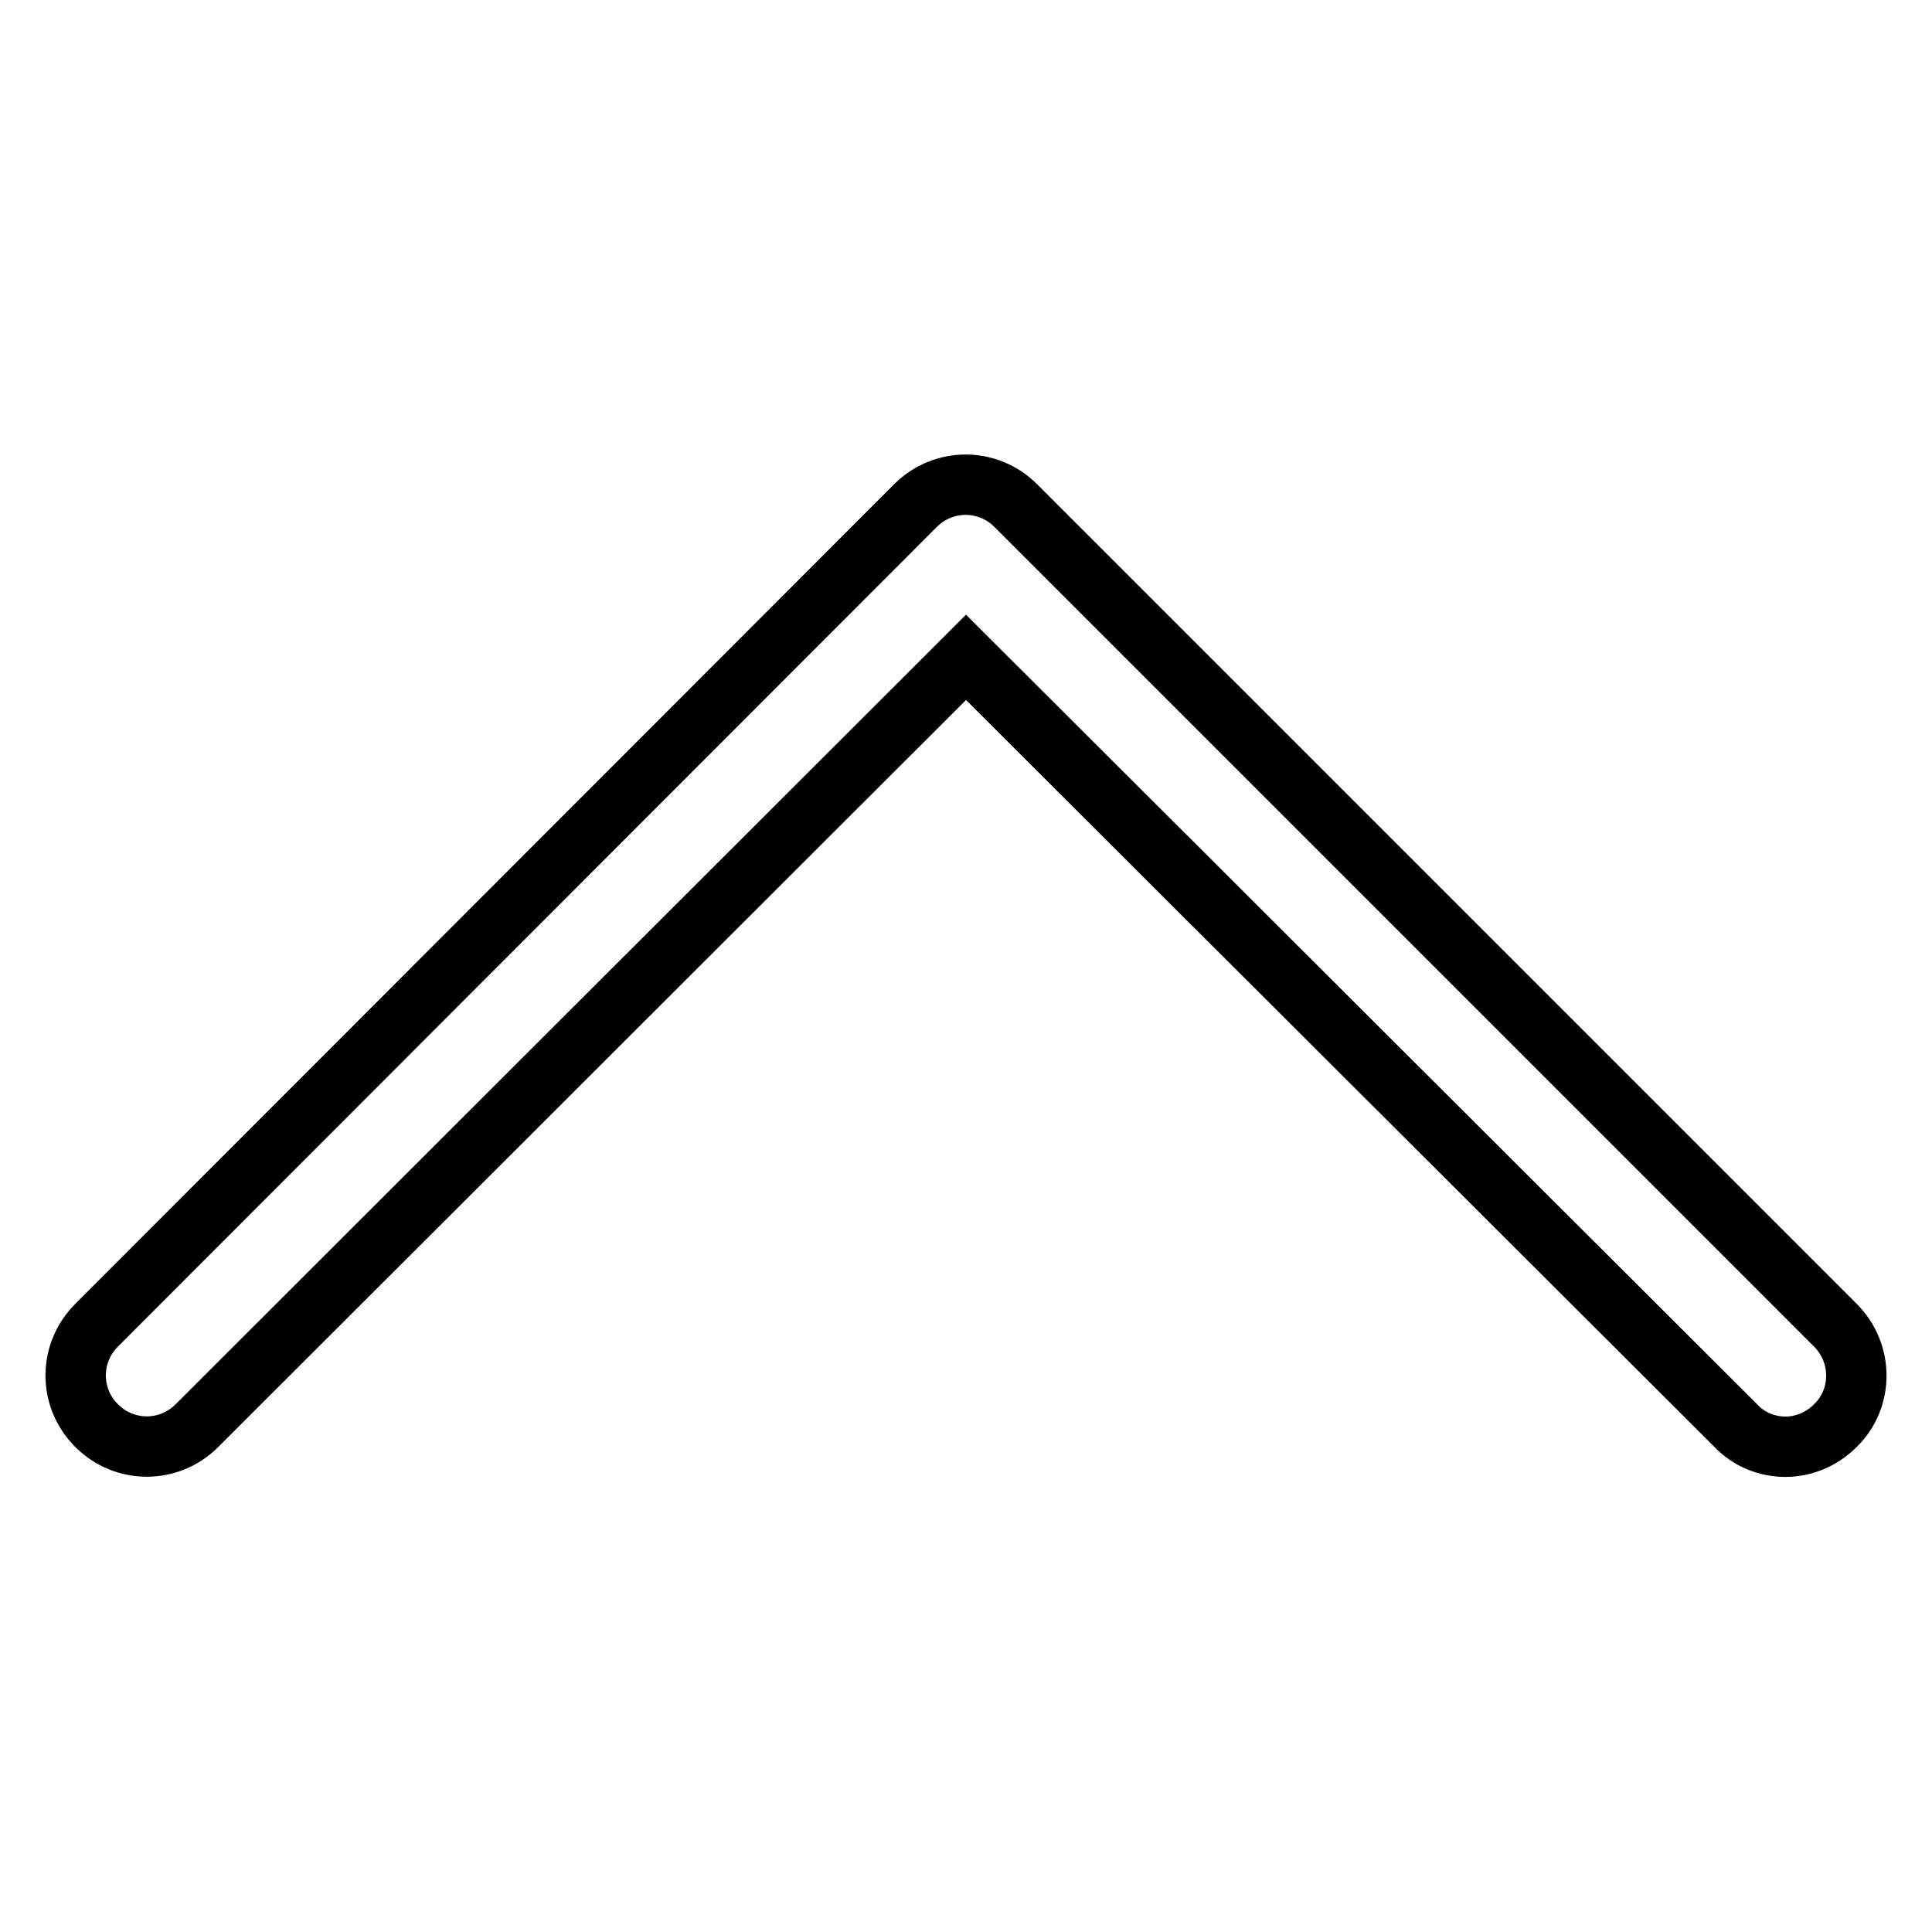 <?xml version="1.0" encoding="utf-8"?>
<!-- Svg Vector Icons : http://www.onlinewebfonts.com/icon -->
<!DOCTYPE svg PUBLIC "-//W3C//DTD SVG 1.1//EN" "http://www.w3.org/Graphics/SVG/1.1/DTD/svg11.dtd">
<svg version="1.1" xmlns="http://www.w3.org/2000/svg" xmlns:xlink="http://www.w3.org/1999/xlink" x="0px" y="0px" viewBox="0 0 256 256" enable-background="new 0 0 256 256" xml:space="preserve">
<g> <path stroke-width="8" fill-opacity="0" stroke="#000000"  d="M243.2,188.9c-1.8,1.8-4.2,2.8-6.6,2.8c-2.4,0-4.8-0.9-6.6-2.8L128,87.1L26.1,188.9 c-3.7,3.7-9.6,3.7-13.3,0c-3.7-3.7-3.7-9.6,0-13.3L121.3,67c3.7-3.7,9.6-3.7,13.3,0l108.6,108.6 C246.9,179.3,246.9,185.3,243.2,188.9z"/></g>
</svg>